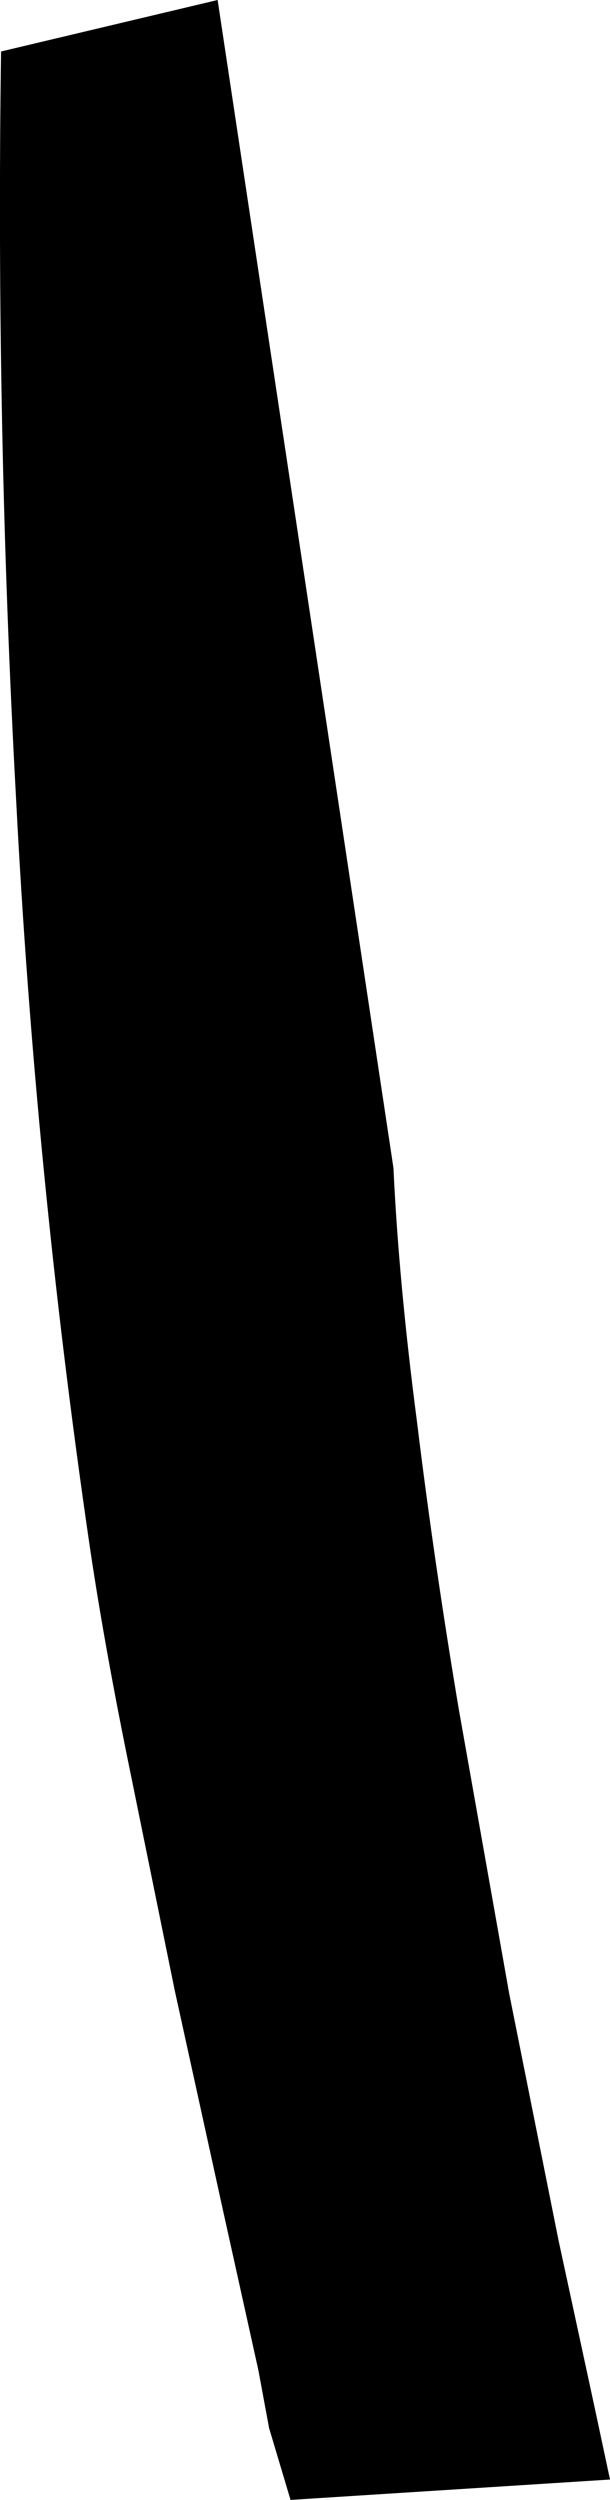 <?xml version="1.0" encoding="UTF-8" standalone="no"?>
<svg xmlns:xlink="http://www.w3.org/1999/xlink" height="116.55px" width="28.45px" xmlns="http://www.w3.org/2000/svg">
  <g transform="matrix(1.0, 0.0, 0.0, 1.0, 0.05, 0.0)">
    <path d="M0.0 2.4 L10.1 0.0 18.3 54.45 Q18.55 59.8 19.4 66.3 20.2 72.85 21.35 79.7 L23.7 92.95 26.0 104.45 27.75 112.55 28.4 115.6 13.5 116.55 12.5 113.2 12.0 110.5 10.35 103.05 8.1 92.8 5.85 81.75 Q4.75 76.3 4.1 71.85 1.6 54.7 0.7 37.25 -0.25 19.85 0.0 2.4" fill="#000000" fill-rule="evenodd" stroke="none"/>
  </g>
</svg>
